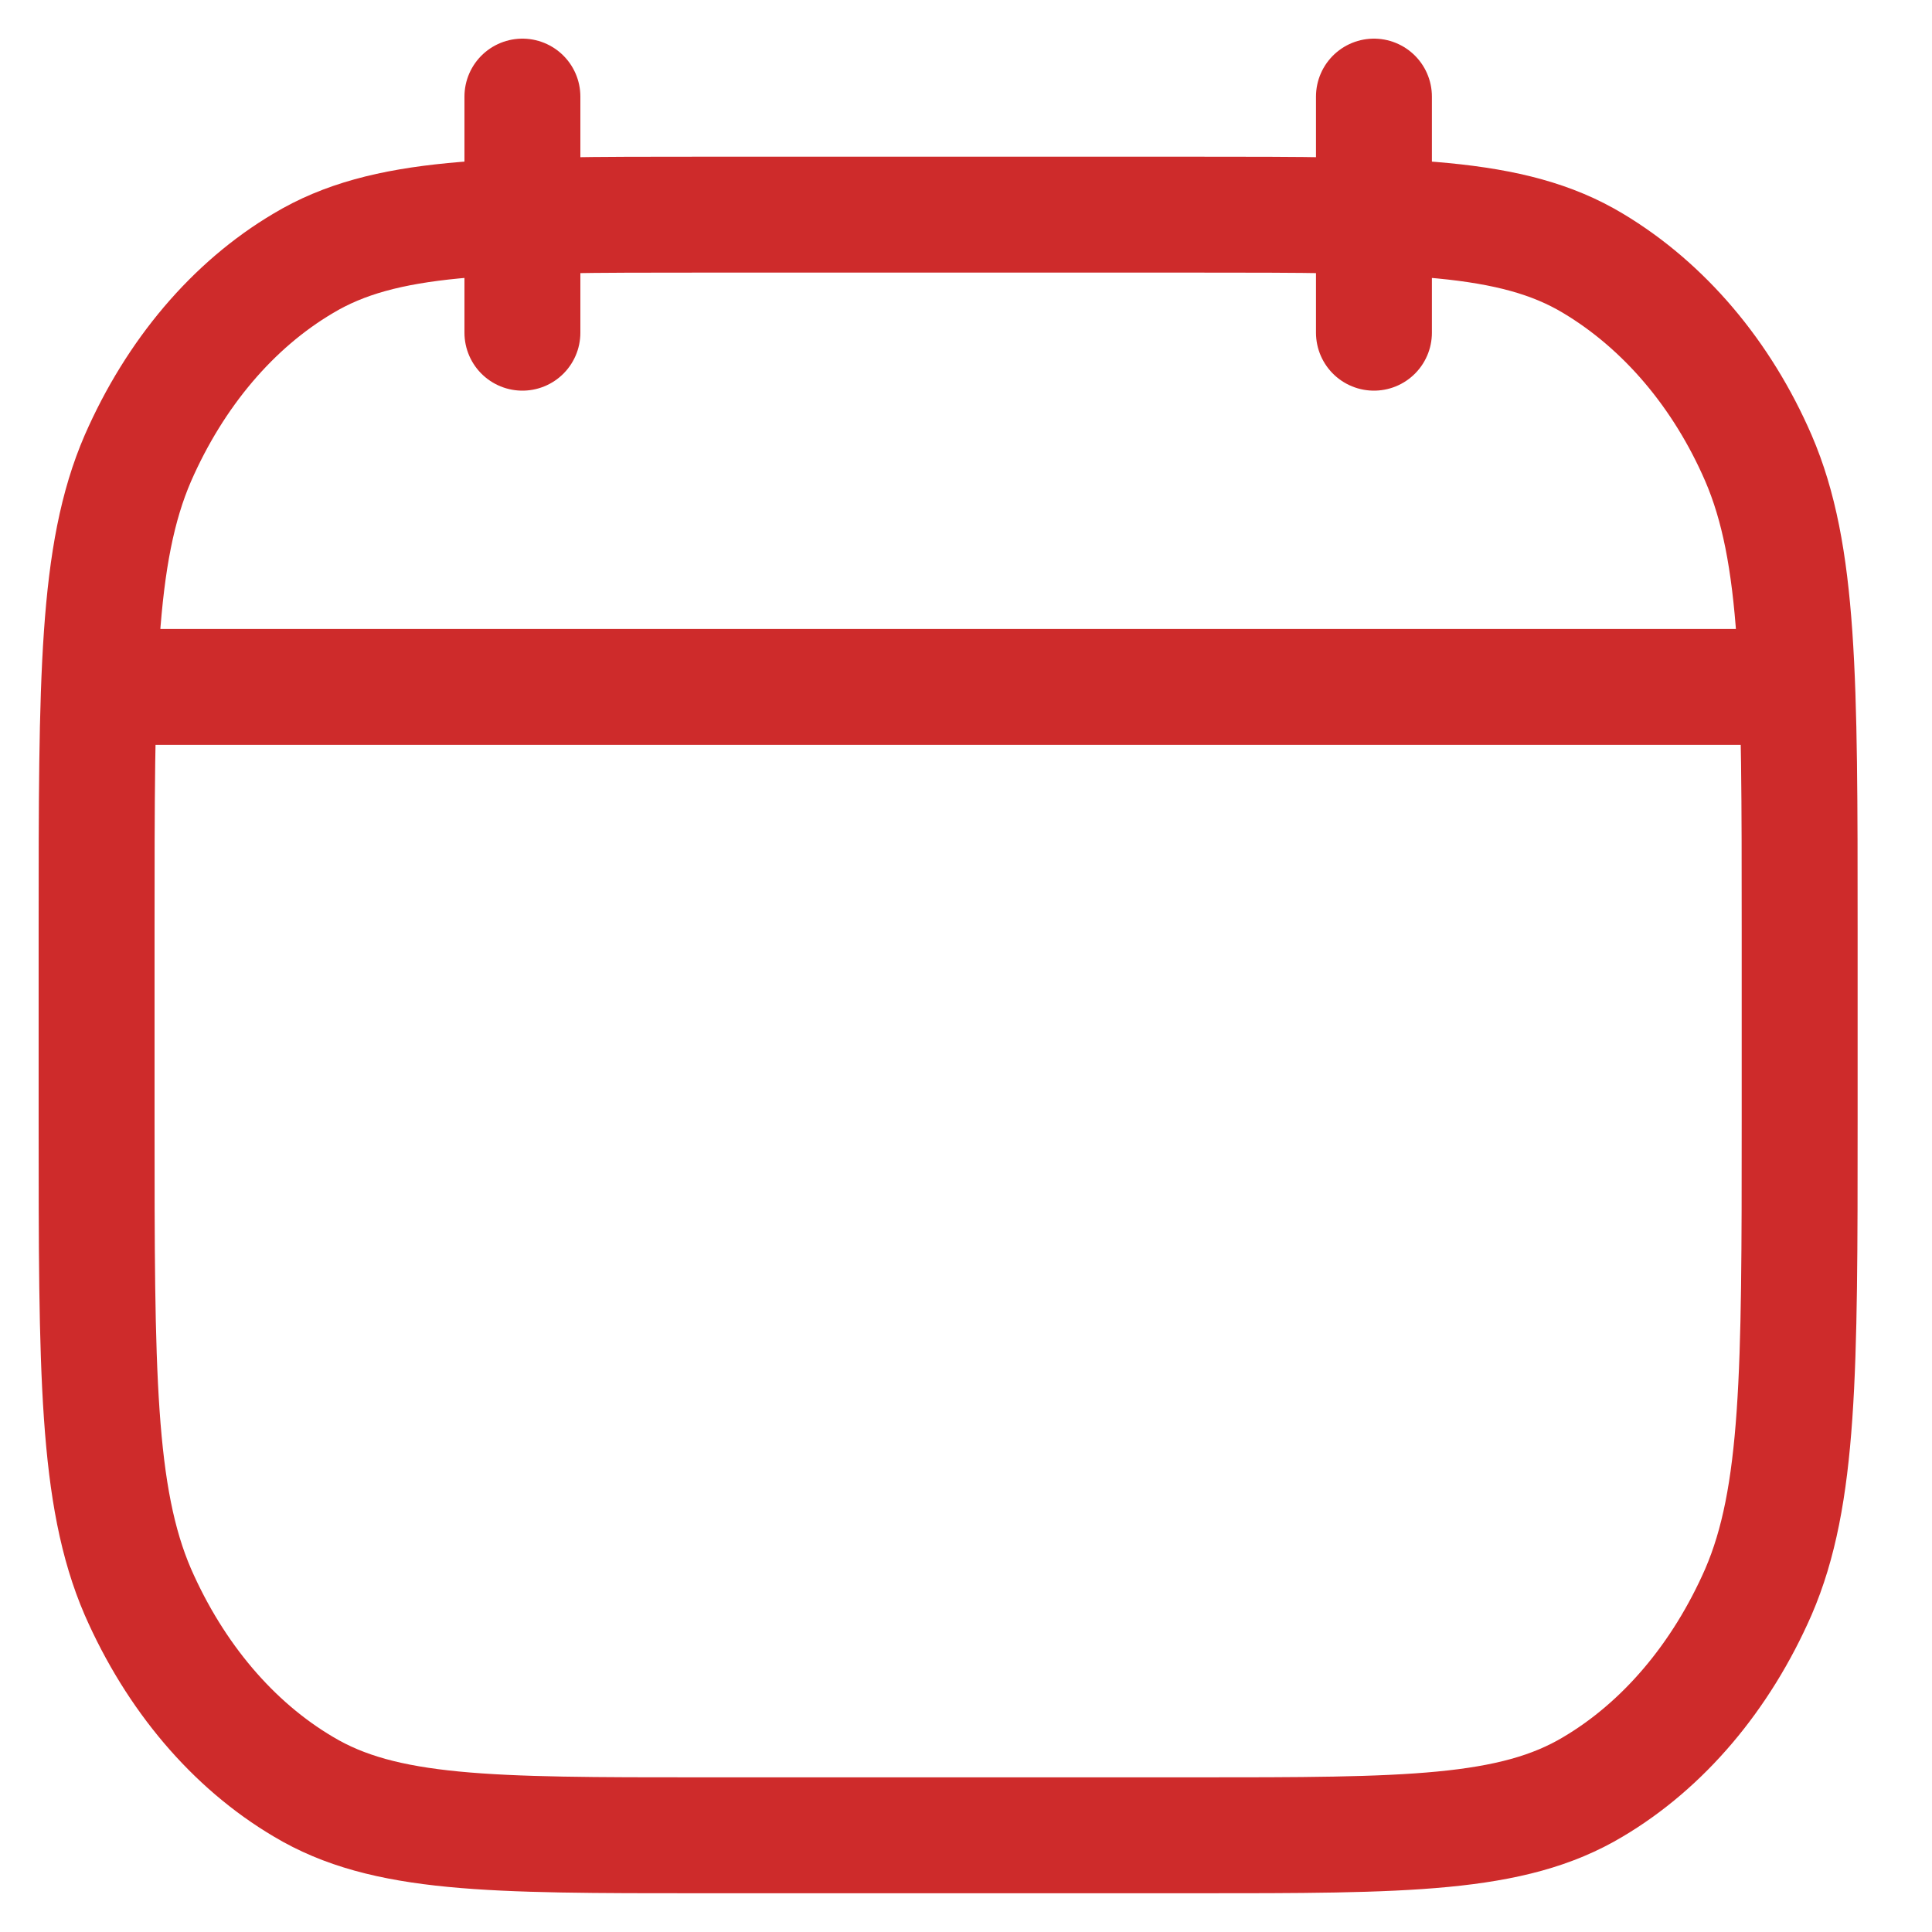 <svg width="20" height="20" viewBox="0 0 20 20" fill="none" xmlns="http://www.w3.org/2000/svg">
<path d="M14.223 3.444V1M5.408 3.444V1M1.245 7.111H18.386M1 9.609C1 7.024 1 5.731 1.427 4.744C1.813 3.862 2.412 3.156 3.139 2.726C3.978 2.222 5.075 2.222 7.269 2.222H12.362C14.556 2.222 15.653 2.222 16.491 2.726C17.229 3.168 17.827 3.875 18.203 4.742C18.63 5.732 18.63 7.025 18.63 9.61V11.614C18.63 14.198 18.63 15.491 18.203 16.479C17.817 17.36 17.218 18.066 16.491 18.497C15.653 18.999 14.556 18.999 12.362 18.999H7.269C5.075 18.999 3.978 18.999 3.139 18.495C2.412 18.065 1.813 17.36 1.427 16.479C1 15.489 1 14.196 1 11.611V9.609Z" stroke="#CE2B2B" stroke-width="1.2" stroke-linecap="round" stroke-linejoin="round"/>
</svg>
